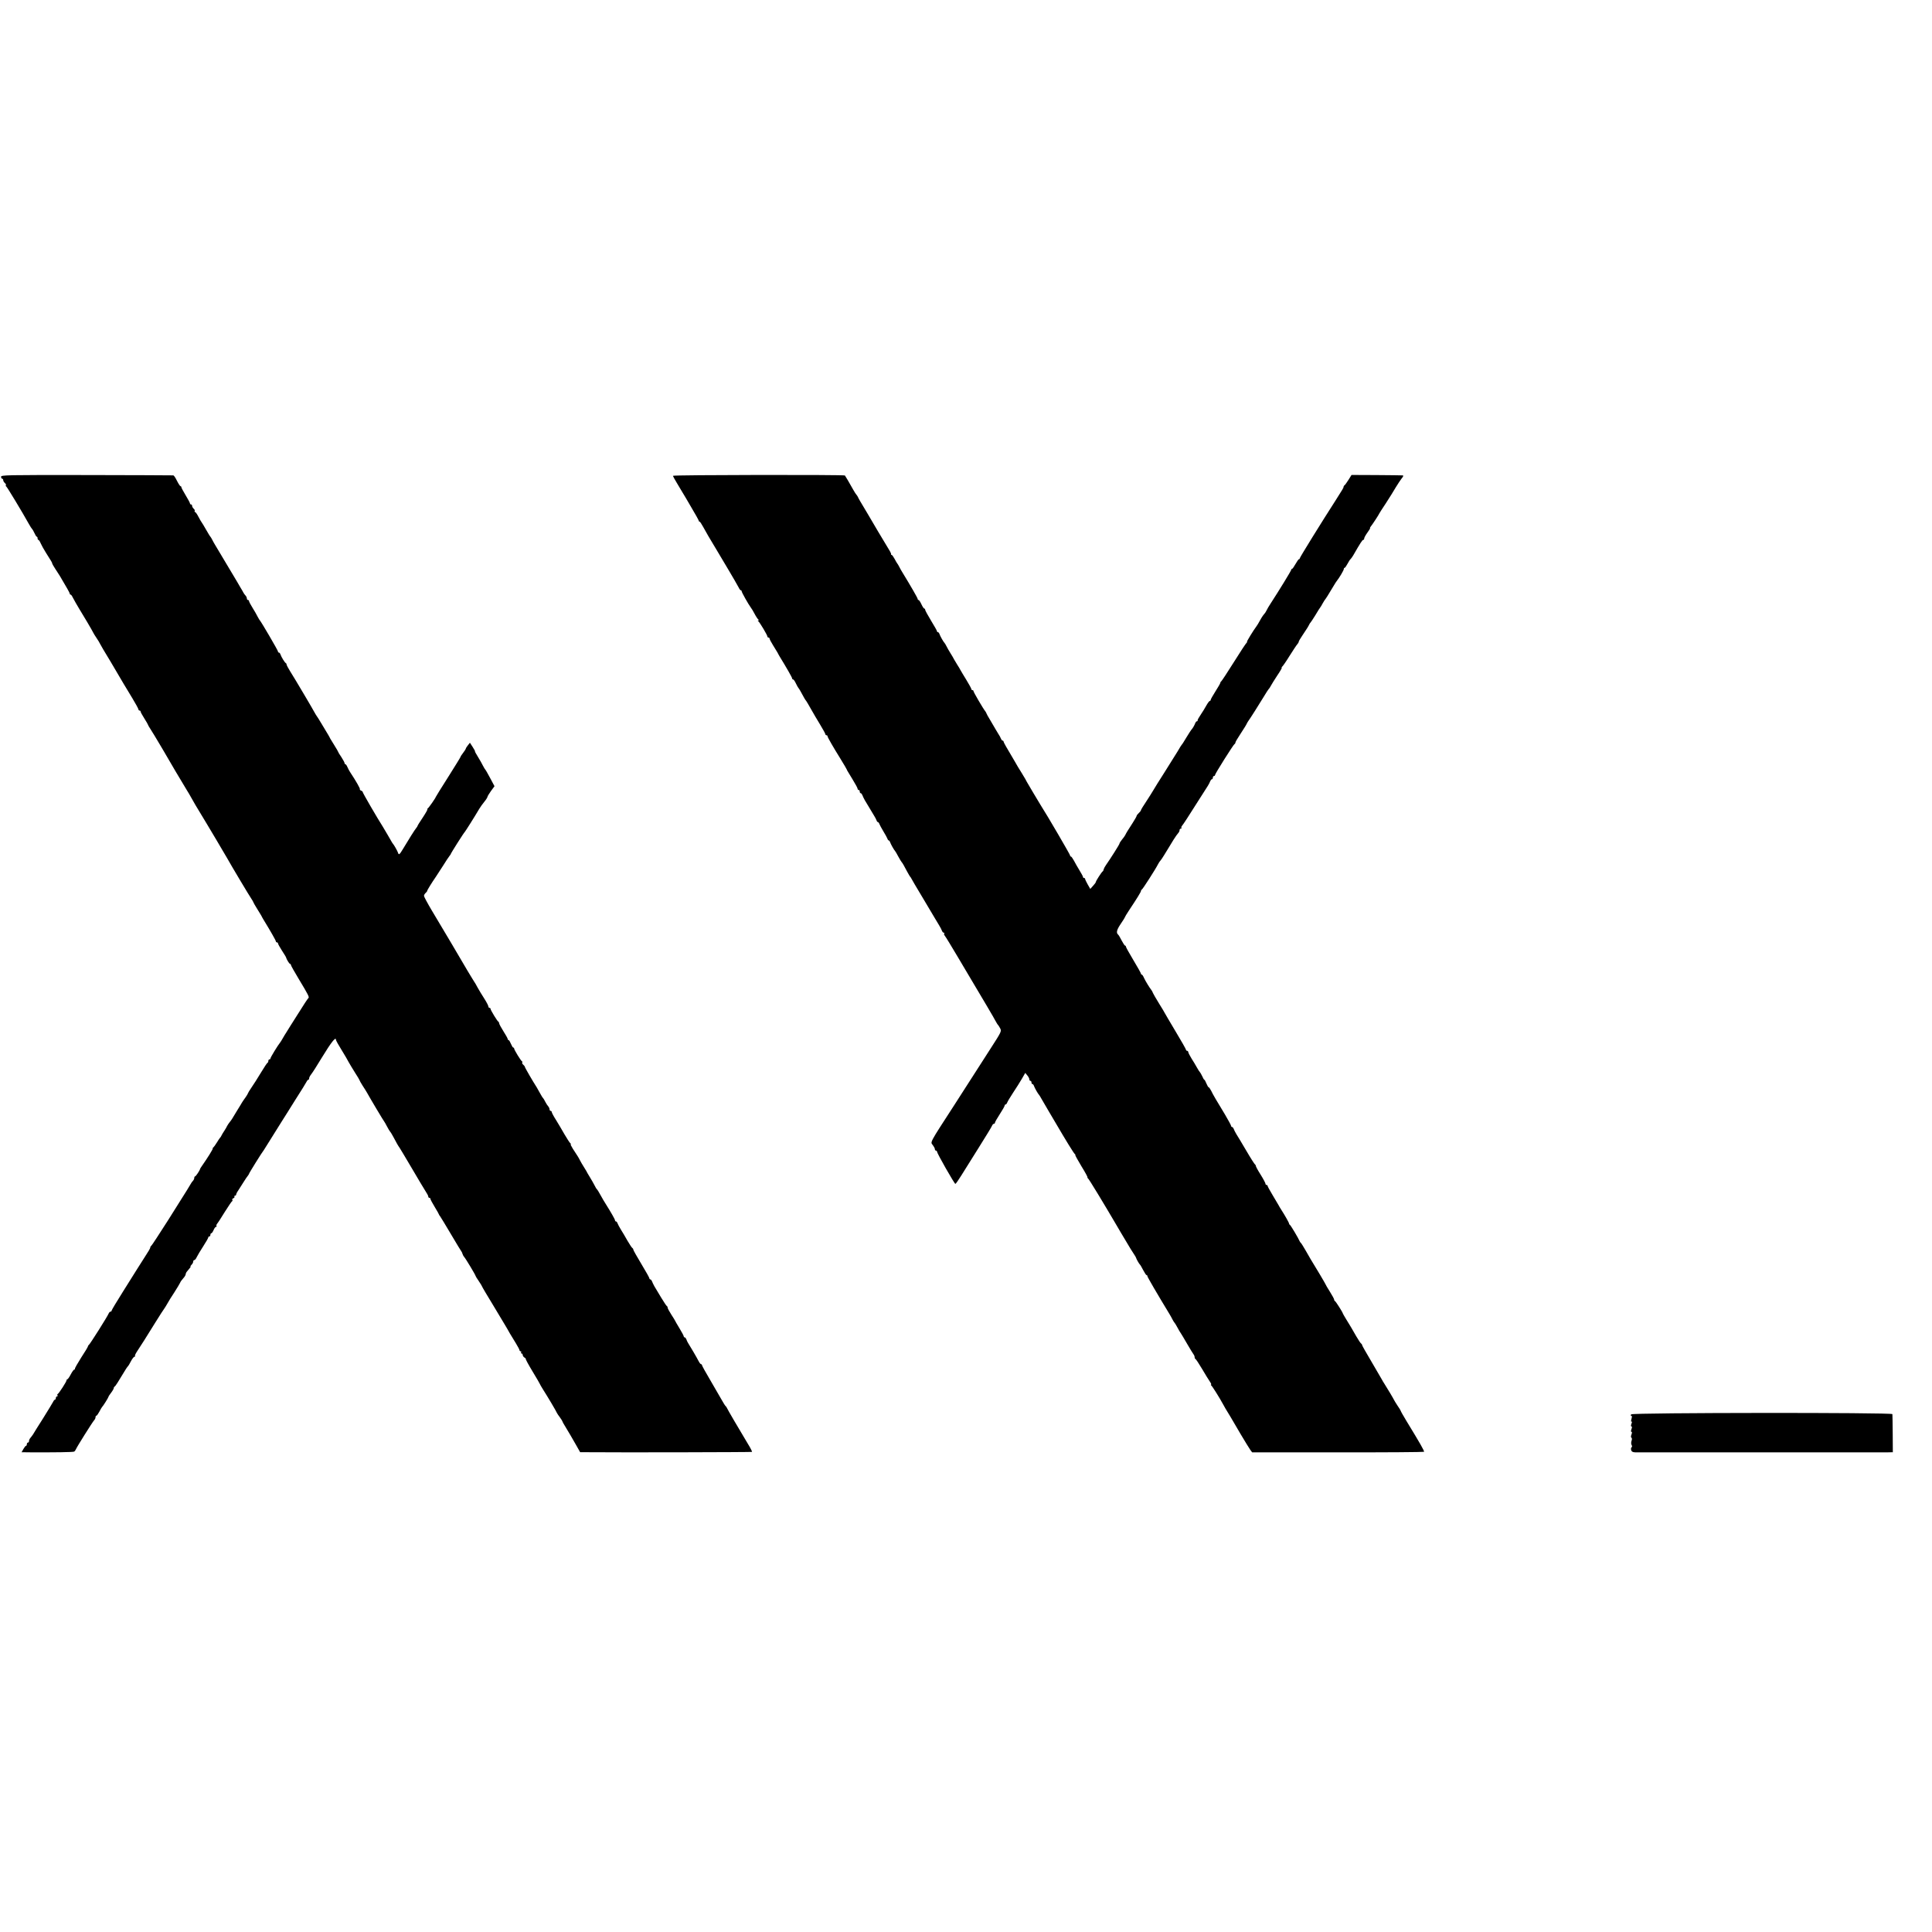 <?xml version="1.0" standalone="no"?>
<!DOCTYPE svg PUBLIC "-//W3C//DTD SVG 20010904//EN"
 "http://www.w3.org/TR/2001/REC-SVG-20010904/DTD/svg10.dtd">
<svg version="1.0" xmlns="http://www.w3.org/2000/svg"
 width="1800pt" height="1800pt" viewBox="0 0 1800 1800"
 preserveAspectRatio="xMidYMid meet">
<g transform="translate(0,1800) scale(0.1,-0.1)"
fill="#000000" stroke="none">
<path d="M10 13558 c0 -10 5 -18 10 -18 6 0 10 -6 10 -14 0 -7 7 -19 15 -26 8
-7 13 -16 10 -20 -3 -5 -2 -10 3 -12 7 -3 149 -238 210 -348 14 -25 28 -47 32
-50 4 -3 13 -20 21 -37 8 -18 17 -33 21 -33 5 0 8 -7 8 -15 0 -8 3 -15 8 -15
4 0 14 -15 21 -32 8 -18 30 -58 49 -88 19 -30 40 -64 47 -75 7 -11 12 -22 11
-25 0 -3 13 -25 29 -50 17 -25 35 -54 42 -65 62 -104 93 -159 93 -166 0 -5 3
-9 8 -9 4 0 12 -10 18 -23 16 -30 42 -77 62 -109 31 -49 127 -212 131 -223 2
-5 16 -28 31 -50 15 -22 30 -47 33 -55 4 -8 17 -31 29 -51 19 -30 103 -171
190 -320 10 -16 45 -74 78 -129 33 -54 60 -104 60 -110 0 -5 5 -10 10 -10 6 0
10 -4 10 -10 0 -5 16 -34 35 -64 19 -30 35 -58 35 -61 0 -3 9 -18 19 -33 10
-15 64 -103 119 -197 55 -93 108 -184 118 -202 34 -56 99 -165 109 -182 6 -9
21 -34 33 -56 12 -22 32 -57 44 -77 37 -60 181 -301 198 -330 8 -15 31 -54 50
-85 19 -32 39 -67 46 -78 37 -67 209 -355 225 -377 10 -15 19 -30 19 -33 0 -3
15 -29 33 -58 18 -29 36 -59 41 -67 4 -8 12 -24 19 -35 65 -106 117 -197 117
-205 0 -6 5 -10 10 -10 6 0 10 -4 10 -10 0 -5 17 -36 37 -67 21 -32 38 -60 38
-63 4 -17 30 -60 37 -60 4 0 8 -4 8 -10 0 -5 32 -63 71 -127 91 -151 103 -174
92 -182 -5 -3 -49 -70 -98 -149 -50 -78 -98 -155 -107 -170 -10 -15 -25 -40
-34 -56 -9 -16 -20 -34 -25 -40 -20 -24 -89 -137 -89 -146 0 -6 -4 -10 -10
-10 -5 0 -10 -6 -10 -14 0 -8 -3 -16 -8 -18 -4 -1 -32 -43 -62 -93 -29 -49
-69 -111 -87 -137 -18 -26 -33 -51 -33 -54 0 -3 -10 -20 -22 -37 -13 -17 -27
-39 -33 -48 -5 -10 -26 -43 -45 -74 -19 -31 -40 -65 -46 -76 -6 -10 -18 -27
-26 -36 -8 -10 -18 -25 -22 -33 -3 -8 -15 -28 -26 -45 -11 -16 -23 -37 -27
-45 -3 -8 -9 -17 -13 -20 -3 -3 -17 -23 -30 -45 -13 -22 -29 -43 -34 -47 -6
-4 -8 -8 -4 -8 6 0 -50 -91 -99 -160 -10 -14 -18 -27 -19 -30 -1 -13 -40 -70
-46 -70 -5 0 -8 -6 -8 -14 0 -8 -6 -21 -13 -28 -7 -7 -16 -20 -20 -28 -4 -8
-20 -34 -35 -58 -15 -23 -94 -149 -176 -280 -83 -130 -153 -238 -158 -240 -4
-2 -8 -9 -8 -15 0 -7 -22 -44 -48 -83 -26 -40 -59 -92 -73 -115 -15 -24 -75
-119 -133 -212 -58 -92 -106 -172 -106 -177 0 -6 -5 -10 -10 -10 -6 0 -14 -8
-18 -18 -10 -26 -174 -286 -185 -293 -5 -3 -8 -9 -8 -13 1 -3 -27 -50 -62
-103 -34 -54 -61 -101 -59 -105 1 -5 -2 -8 -7 -8 -4 0 -19 -20 -32 -45 -13
-25 -27 -45 -31 -45 -5 0 -8 -5 -8 -10 0 -12 -72 -124 -83 -128 -4 -2 -5 -8
-1 -13 3 -5 0 -9 -5 -9 -6 0 -11 -7 -11 -15 0 -8 -3 -15 -8 -15 -4 0 -12 -9
-17 -20 -6 -11 -47 -80 -93 -153 -46 -72 -89 -141 -95 -152 -7 -10 -18 -25
-25 -33 -6 -7 -12 -20 -12 -28 0 -8 -4 -14 -10 -14 -5 0 -10 -7 -10 -15 0 -8
-3 -15 -7 -15 -5 0 -16 -14 -25 -30 l-17 -30 82 -1 c222 -1 400 1 408 7 6 3
13 14 17 23 10 24 154 253 169 269 7 7 13 20 13 28 0 8 3 14 8 14 4 0 16 17
27 37 11 21 22 40 25 43 10 9 60 89 60 95 0 4 11 21 25 39 14 18 25 38 25 44
0 6 4 12 8 14 7 2 30 39 105 163 7 11 15 22 18 25 4 3 17 24 29 48 12 23 27
42 33 42 6 0 8 3 5 6 -4 3 5 22 18 42 46 70 73 112 172 272 39 63 76 120 81
126 5 7 18 27 28 45 10 19 40 68 67 108 26 41 51 82 54 90 3 9 16 27 29 41 13
14 23 31 23 38 0 7 6 20 13 27 29 33 37 45 32 45 -4 0 1 7 9 16 9 8 16 22 16
30 0 8 5 14 10 14 6 0 16 12 23 28 7 15 34 60 60 100 26 40 47 77 47 82 0 6 5
10 10 10 6 0 10 7 10 15 0 8 4 15 9 15 5 0 14 14 21 30 7 17 17 30 23 30 6 0
7 3 4 7 -4 3 -1 13 6 22 8 9 40 59 72 111 33 52 63 97 67 98 5 2 6 8 2 13 -3
5 2 12 10 15 9 3 13 10 10 15 -3 5 0 9 5 9 6 0 11 5 11 10 0 6 8 23 19 38 10
15 32 50 49 77 17 28 36 55 42 62 5 7 10 14 10 17 0 6 123 204 138 221 4 6 39
61 77 123 39 62 77 124 85 136 8 13 35 56 60 95 25 40 52 83 60 96 77 120 106
169 115 185 5 11 13 20 17 20 5 0 8 6 8 13 0 7 7 22 15 32 16 20 58 86 105
164 86 141 130 197 130 163 0 -6 23 -48 52 -94 28 -46 58 -96 66 -113 9 -16
35 -60 59 -98 24 -37 43 -69 43 -72 0 -3 12 -24 27 -48 15 -23 33 -51 39 -62
31 -56 159 -271 164 -275 3 -3 14 -23 25 -44 11 -22 25 -44 30 -50 6 -6 19
-29 31 -51 24 -47 46 -85 57 -99 4 -6 56 -92 114 -191 58 -99 116 -196 129
-216 13 -19 24 -40 24 -47 0 -7 5 -12 10 -12 6 0 10 -4 10 -10 0 -5 18 -39 40
-75 22 -36 40 -68 40 -71 0 -2 5 -10 11 -17 5 -7 51 -82 101 -167 50 -85 94
-157 97 -160 3 -3 7 -12 9 -20 2 -8 9 -22 16 -30 16 -18 106 -169 106 -176 0
-3 13 -25 30 -49 16 -24 30 -46 30 -49 0 -3 48 -85 110 -186 5 -8 25 -42 45
-75 19 -33 46 -78 60 -100 13 -22 34 -57 45 -78 12 -21 37 -62 56 -92 18 -30
34 -59 34 -65 0 -5 5 -10 11 -10 5 0 7 -4 4 -10 -3 -5 -1 -10 4 -10 6 0 11 -7
11 -15 0 -7 8 -19 18 -24 9 -6 14 -11 10 -11 -4 0 24 -52 62 -115 39 -64 70
-118 70 -120 0 -2 12 -23 27 -47 44 -69 125 -205 132 -223 2 -5 15 -24 28 -41
12 -17 23 -34 23 -37 0 -4 15 -30 33 -59 37 -61 49 -82 97 -166 l35 -62 70 0
c304 -3 1528 0 1531 3 3 2 -15 38 -40 78 -73 121 -191 322 -195 334 -2 5 -7
12 -11 15 -4 3 -20 28 -36 57 -16 29 -64 111 -106 183 -43 72 -78 136 -78 141
0 5 -4 9 -8 9 -5 0 -15 12 -23 28 -15 30 -84 148 -100 172 -5 8 -12 23 -15 33
-4 9 -10 17 -15 17 -5 0 -9 4 -9 10 0 5 -18 39 -40 75 -22 36 -40 67 -40 69 0
2 -16 28 -35 57 -19 30 -35 59 -35 65 0 7 -3 14 -8 16 -4 2 -27 37 -52 78 -24
41 -53 89 -63 105 -9 17 -20 38 -23 48 -4 9 -10 17 -15 17 -5 0 -9 5 -9 10 0
6 -34 66 -75 134 -41 68 -75 128 -75 134 0 6 -4 12 -8 14 -5 2 -25 32 -46 68
-20 36 -48 83 -62 105 -14 22 -27 48 -31 58 -3 9 -9 17 -14 17 -5 0 -9 4 -9
10 0 9 -39 77 -85 150 -13 19 -35 58 -50 85 -15 28 -30 52 -34 55 -4 3 -15 21
-24 40 -10 19 -27 49 -37 65 -11 17 -23 37 -27 45 -3 8 -18 33 -32 55 -14 22
-31 51 -38 65 -13 26 -20 37 -66 107 -15 24 -24 43 -20 43 4 0 3 4 -3 8 -6 4
-30 41 -54 82 -23 41 -60 103 -81 137 -22 34 -39 67 -39 73 0 5 -4 10 -10 10
-5 0 -10 6 -10 14 0 8 -6 21 -12 28 -7 7 -20 27 -28 43 -8 17 -18 32 -21 35
-4 3 -16 23 -28 45 -12 22 -26 47 -31 55 -35 54 -110 183 -110 190 0 4 -7 13
-15 20 -8 7 -13 16 -10 20 3 5 2 10 -2 12 -10 4 -73 107 -73 119 0 5 -4 9 -8
9 -5 0 -14 16 -22 35 -8 19 -17 35 -22 35 -4 0 -8 4 -8 10 0 5 -18 38 -40 72
-22 35 -40 68 -40 75 0 6 -3 13 -8 15 -9 4 -72 107 -72 119 0 5 -4 9 -10 9 -5
0 -10 6 -10 13 0 7 -17 40 -38 73 -21 32 -49 79 -63 104 -13 25 -27 49 -32 55
-4 5 -31 51 -61 100 -29 50 -99 169 -156 265 -57 96 -137 230 -177 297 -40 67
-73 129 -73 136 0 8 7 20 15 27 8 7 15 16 15 20 0 7 42 75 80 130 6 8 35 53
65 100 29 47 58 90 64 97 6 7 11 14 11 17 0 6 122 199 131 206 5 5 90 139 134
214 11 18 32 48 48 67 15 18 27 38 28 43 0 6 15 31 33 56 l33 45 -40 75 c-22
41 -42 77 -46 80 -3 3 -13 19 -21 35 -8 17 -29 54 -47 83 -18 28 -30 52 -28
52 3 0 -7 18 -21 40 l-26 40 -19 -24 c-11 -13 -19 -27 -19 -31 0 -3 -11 -21
-25 -39 -14 -18 -25 -35 -25 -39 0 -3 -52 -87 -115 -187 -63 -99 -115 -183
-115 -185 0 -7 -64 -100 -75 -107 -5 -4 -7 -8 -3 -8 4 0 -15 -34 -42 -75 -28
-41 -50 -77 -50 -80 0 -3 -5 -11 -11 -18 -12 -13 -80 -121 -126 -199 -31 -52
-38 -57 -46 -30 -6 17 -37 72 -47 82 -3 3 -11 16 -18 29 -8 13 -22 39 -33 57
-10 18 -29 50 -42 71 -55 86 -187 314 -187 322 0 5 -7 12 -16 15 -9 4 -14 9
-11 12 5 5 -36 77 -91 160 -7 10 -18 31 -25 47 -6 15 -15 27 -19 27 -4 0 -8 5
-8 11 0 6 -14 31 -30 56 -17 24 -30 46 -30 49 0 3 -15 28 -33 57 -18 29 -36
59 -41 67 -8 17 -11 23 -76 130 -24 41 -47 77 -50 80 -3 3 -12 19 -21 35 -9
17 -51 89 -93 160 -86 145 -88 148 -133 221 -18 29 -33 57 -33 63 0 5 -3 11
-7 13 -10 4 -42 57 -50 81 -3 9 -9 17 -14 17 -5 0 -9 4 -9 10 0 10 -158 280
-169 290 -3 3 -13 19 -21 35 -8 17 -29 53 -47 82 -18 29 -33 57 -33 63 0 5 -4
10 -10 10 -5 0 -10 6 -10 14 0 8 -6 21 -13 28 -7 7 -16 20 -20 28 -4 8 -17 31
-29 50 -11 19 -26 44 -32 55 -9 16 -142 239 -203 340 -7 11 -18 31 -25 45 -7
14 -15 27 -18 30 -4 3 -21 32 -40 65 -19 33 -36 62 -39 65 -3 3 -17 26 -31 53
-13 26 -28 47 -33 47 -4 0 -6 4 -3 9 3 5 -1 14 -9 21 -8 7 -15 19 -15 26 0 8
-4 14 -10 14 -5 0 -10 4 -10 10 0 5 -18 39 -40 75 -22 36 -40 70 -40 75 0 6
-4 10 -8 10 -4 0 -19 22 -33 50 -13 27 -28 50 -34 51 -5 1 -369 2 -808 3 -753
1 -797 0 -797 -16z"/>
<path d="M6270 13567 c0 -4 17 -36 38 -70 20 -34 43 -71 49 -82 7 -11 44 -73
82 -139 39 -65 71 -123 71 -127 0 -5 4 -9 8 -9 4 0 20 -24 35 -52 16 -29 36
-65 45 -80 9 -15 51 -84 92 -154 41 -69 85 -143 97 -163 34 -56 84 -144 97
-168 6 -13 14 -23 19 -23 4 0 7 -4 7 -9 0 -10 65 -125 85 -151 7 -8 23 -35 36
-60 13 -25 29 -48 34 -52 7 -5 7 -8 0 -8 -6 0 -6 -3 0 -8 13 -9 85 -130 85
-143 0 -5 5 -9 10 -9 6 0 10 -5 10 -10 0 -6 15 -34 33 -63 18 -29 36 -59 41
-67 4 -8 12 -24 19 -35 65 -106 117 -197 117 -205 0 -6 4 -10 9 -10 5 0 17
-17 26 -37 10 -21 21 -40 24 -43 5 -4 22 -34 55 -95 6 -11 14 -22 17 -25 3 -3
22 -36 43 -73 21 -38 60 -104 87 -148 27 -44 49 -85 49 -90 0 -5 5 -9 10 -9 6
0 10 -4 10 -10 0 -9 56 -106 119 -207 34 -54 64 -107 65 -113 1 -3 23 -39 49
-81 26 -42 47 -81 47 -87 0 -7 5 -12 10 -12 6 0 10 -7 10 -15 0 -8 4 -15 9
-15 5 0 11 -8 15 -17 3 -10 14 -31 23 -48 10 -16 32 -52 48 -80 17 -27 36 -59
42 -70 7 -11 16 -28 19 -37 3 -10 10 -18 14 -18 4 0 10 -8 13 -17 4 -10 20
-40 37 -68 17 -27 33 -58 37 -67 3 -10 9 -18 13 -18 4 0 10 -8 13 -17 6 -18
37 -73 47 -83 3 -3 16 -25 29 -50 14 -25 27 -47 30 -50 7 -6 26 -39 55 -95 12
-22 24 -42 27 -45 3 -3 8 -9 10 -15 2 -5 48 -84 103 -175 54 -91 108 -181 119
-200 11 -19 28 -48 39 -65 10 -16 21 -38 24 -47 4 -10 11 -18 17 -18 6 0 7 -3
4 -7 -4 -3 -1 -13 6 -22 8 -9 60 -95 117 -191 57 -96 137 -231 178 -300 41
-69 84 -141 95 -160 11 -19 28 -48 38 -65 10 -16 28 -48 40 -70 12 -22 24 -42
28 -45 3 -3 12 -17 20 -32 13 -26 10 -32 -90 -187 -57 -88 -115 -179 -129
-201 -14 -22 -108 -169 -210 -327 -235 -363 -223 -341 -199 -372 10 -13 19
-30 19 -37 0 -8 5 -14 10 -14 6 0 10 -5 10 -10 0 -15 162 -300 171 -300 4 0
28 35 55 78 26 42 100 160 164 262 64 102 120 193 123 203 4 9 11 17 17 17 5
0 10 5 10 11 0 5 20 41 45 79 25 38 45 74 45 79 0 6 4 11 9 11 5 0 11 8 15 18
3 9 28 51 55 92 28 41 64 100 82 130 l31 54 19 -23 c11 -13 19 -29 19 -37 0
-8 5 -14 10 -14 6 0 10 -7 10 -15 0 -8 4 -15 9 -15 5 0 11 -8 14 -17 6 -18 37
-73 47 -83 3 -3 12 -17 20 -32 8 -15 40 -69 70 -120 30 -51 59 -101 65 -110
90 -154 170 -285 179 -290 6 -4 8 -8 4 -8 -4 0 22 -47 57 -105 36 -58 61 -105
57 -105 -4 0 -2 -4 4 -8 9 -5 152 -242 264 -433 12 -21 59 -101 133 -224 7
-11 21 -33 32 -50 11 -16 20 -32 20 -35 1 -8 27 -54 34 -60 4 -3 18 -26 31
-52 14 -27 28 -48 32 -48 5 0 8 -4 8 -10 0 -8 91 -164 207 -355 7 -11 18 -31
25 -45 7 -14 15 -27 18 -30 3 -3 11 -15 18 -27 27 -49 37 -67 45 -77 4 -6 30
-49 57 -96 27 -47 54 -90 59 -97 6 -7 11 -19 11 -27 0 -8 4 -16 8 -18 5 -1 32
-43 62 -93 29 -49 61 -102 72 -117 11 -16 16 -28 11 -28 -4 0 -3 -4 2 -8 9 -6
77 -114 111 -177 9 -18 25 -45 71 -120 6 -11 47 -79 89 -152 43 -72 85 -141
94 -153 l16 -21 798 0 c439 -1 800 2 803 5 6 5 -37 80 -164 288 -29 48 -53 90
-53 94 0 3 -13 24 -29 47 -15 23 -30 47 -32 52 -5 12 -66 114 -91 153 -10 15
-21 34 -25 42 -4 8 -47 81 -95 163 -48 81 -88 151 -88 156 0 5 -4 11 -8 13 -5
2 -25 32 -46 68 -20 36 -42 74 -49 85 -7 11 -27 43 -44 72 -18 30 -33 55 -33
58 0 8 -65 110 -72 113 -5 2 -8 8 -8 14 0 6 -18 39 -40 74 -22 35 -40 65 -40
68 0 3 -93 161 -140 236 -5 8 -26 44 -46 80 -21 36 -40 67 -44 70 -4 3 -9 10
-11 15 -11 27 -84 150 -91 153 -4 2 -8 7 -8 12 0 8 -41 80 -72 128 -10 15 -21
34 -25 42 -4 8 -29 50 -55 93 -26 43 -48 83 -48 88 0 5 -4 9 -10 9 -5 0 -10 5
-10 12 0 6 -20 44 -45 84 -25 39 -45 76 -45 82 0 6 -4 12 -8 14 -4 2 -41 59
-81 128 -41 69 -82 139 -93 155 -10 17 -21 38 -24 48 -4 9 -10 17 -15 17 -5 0
-9 5 -9 10 0 6 -26 53 -57 106 -82 135 -111 184 -129 222 -9 17 -19 32 -23 32
-4 0 -13 16 -21 35 -8 19 -16 35 -19 35 -4 0 -12 15 -20 33 -8 17 -18 34 -21
37 -4 3 -17 23 -29 45 -12 22 -35 60 -51 85 -15 25 -29 51 -29 58 -1 6 -5 12
-11 12 -5 0 -10 4 -10 9 0 5 -45 85 -100 176 -55 92 -100 169 -100 170 0 2
-23 40 -51 85 -28 45 -53 89 -57 98 -3 10 -10 22 -14 27 -19 24 -55 83 -69
113 -7 17 -17 32 -21 32 -5 0 -8 4 -8 9 0 4 -31 61 -70 125 -38 64 -70 120
-70 126 0 5 -3 10 -8 10 -4 0 -18 21 -32 48 -13 26 -27 49 -30 52 -23 18 -17
45 20 100 22 32 40 61 40 64 0 3 17 31 38 63 78 117 112 173 112 182 0 5 3 11
8 13 8 3 128 190 151 236 8 15 17 29 21 32 4 3 20 27 36 53 16 27 36 59 44 72
8 13 28 45 44 72 16 26 36 54 43 61 7 7 13 20 13 28 0 8 5 14 12 14 6 0 9 3 5
6 -3 3 -1 11 4 18 11 12 64 93 159 244 36 56 73 115 83 130 9 15 20 35 23 45
4 9 10 17 15 17 5 0 9 7 9 15 0 8 5 15 10 15 6 0 10 4 10 9 0 12 172 285 182
289 5 2 8 8 8 13 0 6 17 36 38 67 53 82 61 95 69 112 4 8 11 20 15 25 12 15
98 151 143 225 21 36 42 67 45 70 4 3 13 16 20 30 7 14 35 58 61 98 27 39 45
72 41 72 -4 0 -2 4 3 8 6 4 38 50 70 102 33 52 65 101 72 108 7 7 13 18 13 23
0 5 15 31 33 57 45 67 56 85 64 102 4 8 9 17 13 20 3 3 24 34 46 70 21 36 41
67 44 70 3 3 14 21 24 40 11 19 22 37 26 40 3 3 26 39 50 80 25 41 48 80 53
85 26 33 67 102 67 113 0 6 3 12 8 12 4 0 16 17 27 38 11 20 23 40 28 43 4 3
15 19 25 35 67 117 85 144 93 144 5 0 9 6 9 13 0 8 14 33 30 55 17 23 28 42
25 42 -3 0 -1 6 5 13 12 13 80 117 80 122 0 1 28 46 63 98 34 53 76 119 92
148 17 28 41 64 53 80 17 20 20 29 10 30 -7 1 -117 2 -244 3 l-232 1 -28 -45
c-16 -25 -32 -48 -37 -51 -5 -3 -9 -10 -9 -15 -1 -10 -6 -18 -70 -119 -134
-208 -338 -538 -338 -546 0 -5 -3 -9 -8 -9 -4 0 -18 -20 -32 -45 -14 -25 -28
-45 -32 -45 -5 0 -8 -4 -8 -9 0 -8 -110 -188 -192 -314 -15 -23 -32 -51 -37
-63 -5 -11 -15 -27 -23 -35 -7 -8 -19 -25 -26 -37 -32 -57 -38 -67 -45 -76
-28 -37 -95 -146 -89 -146 4 0 2 -4 -3 -8 -6 -4 -60 -86 -120 -182 -60 -96
-113 -176 -117 -178 -4 -2 -8 -8 -8 -13 0 -5 -20 -40 -45 -79 -25 -39 -45 -75
-45 -80 0 -6 -4 -10 -8 -10 -5 0 -19 -19 -32 -42 -13 -24 -37 -63 -54 -88 -17
-25 -30 -48 -28 -52 1 -5 -2 -8 -7 -8 -5 0 -11 -8 -15 -17 -6 -19 -27 -54 -37
-63 -3 -3 -23 -34 -45 -70 -21 -36 -41 -67 -45 -70 -3 -3 -20 -30 -37 -60 -18
-30 -73 -118 -122 -195 -49 -77 -97 -153 -106 -170 -9 -16 -39 -63 -65 -103
-27 -40 -49 -76 -49 -81 0 -4 -9 -16 -20 -26 -11 -10 -20 -22 -20 -26 0 -5
-17 -35 -37 -66 -47 -72 -60 -94 -69 -113 -4 -8 -18 -28 -31 -43 -13 -16 -23
-32 -23 -37 0 -8 -88 -146 -126 -200 -10 -14 -19 -31 -21 -39 -1 -8 -5 -17
-10 -20 -11 -8 -63 -89 -63 -98 0 -5 -12 -21 -26 -36 l-26 -29 -24 42 c-13 23
-24 46 -24 51 0 5 -4 9 -10 9 -5 0 -10 4 -10 10 0 5 -15 33 -33 62 -18 29 -41
70 -52 91 -11 20 -23 37 -27 37 -5 0 -8 4 -8 10 0 8 -213 374 -275 470 -12 19
-42 69 -66 110 -24 41 -49 84 -56 95 -7 11 -15 27 -19 35 -4 8 -19 33 -33 55
-14 22 -31 49 -37 60 -6 11 -19 34 -30 52 -77 129 -104 177 -104 184 0 5 -4 9
-9 9 -5 0 -11 8 -15 18 -3 9 -15 31 -26 47 -11 17 -23 37 -27 45 -4 7 -24 42
-45 77 -21 34 -38 65 -38 68 0 3 -5 11 -10 18 -18 21 -110 178 -110 188 0 5
-4 9 -10 9 -5 0 -10 5 -10 10 0 6 -22 45 -48 88 -26 42 -51 84 -55 92 -4 8
-16 29 -27 45 -11 17 -24 39 -30 50 -5 11 -21 38 -35 60 -14 22 -30 51 -37 65
-7 14 -15 27 -18 30 -10 9 -41 65 -47 83 -3 9 -9 17 -14 17 -5 0 -9 4 -9 9 0
5 -25 49 -55 98 -30 50 -55 95 -55 101 0 7 -4 12 -8 12 -5 0 -17 18 -27 40
-10 22 -22 40 -27 40 -4 0 -8 4 -8 10 0 8 -65 121 -141 245 -11 17 -24 41 -31
55 -7 14 -15 27 -18 30 -3 3 -14 22 -25 43 -11 20 -23 37 -27 37 -5 0 -7 3 -6
8 2 6 -9 26 -59 107 -25 41 -108 180 -113 190 -3 6 -21 36 -40 68 -80 133 -91
153 -97 167 -4 8 -10 17 -13 20 -4 3 -18 25 -32 50 -34 61 -71 124 -76 130 -6
8 -1602 6 -1602 -3z"/>
<path d="M15198 4823 c-7 -9 -7 -13 0 -13 7 0 8 -10 2 -30 -5 -19 -5 -28 1
-25 5 4 5 -4 -1 -19 -6 -16 -6 -26 0 -26 6 0 6 -9 0 -25 -6 -16 -6 -25 0 -25
6 0 6 -9 0 -25 -6 -15 -6 -27 0 -30 5 -3 6 -15 1 -28 -5 -13 -5 -30 0 -39 6
-10 6 -19 0 -22 -5 -3 -7 -15 -4 -26 4 -14 14 -20 37 -21 43 0 2300 0 2356 0
l45 1 -1 172 c-1 95 -2 178 -3 183 -2 16 -2420 14 -2433 -2z"/>
</g>
</svg>
